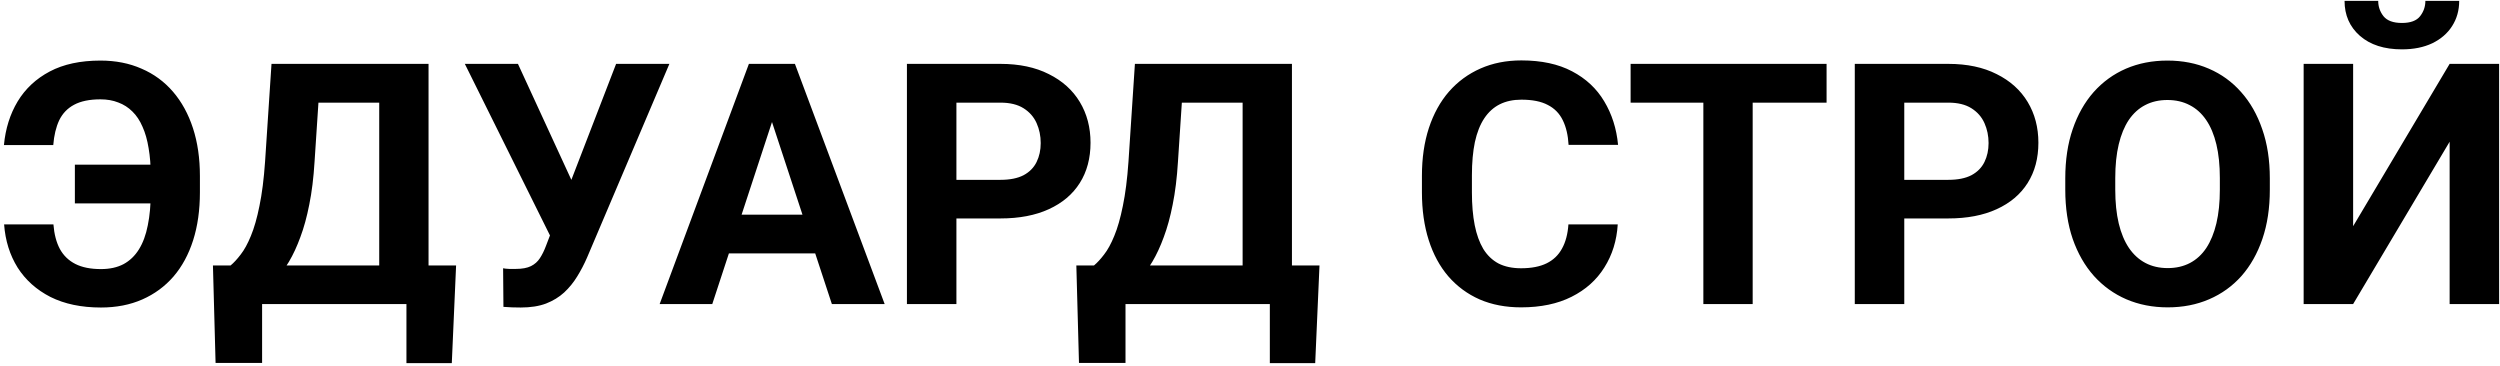 <?xml version="1.0" encoding="UTF-8"?> <svg xmlns="http://www.w3.org/2000/svg" width="444" height="65" viewBox="0 0 444 65" fill="none"> <path d="M31.432 29.244V36.129H13.297V29.244H31.432ZM0.729 39.85H9.488C9.625 41.588 10.006 43.043 10.631 44.215C11.275 45.387 12.193 46.275 13.385 46.881C14.576 47.486 16.09 47.789 17.926 47.789C19.488 47.789 20.826 47.496 21.939 46.91C23.053 46.305 23.961 45.435 24.664 44.303C25.387 43.15 25.914 41.725 26.246 40.025C26.598 38.326 26.773 36.373 26.773 34.166V31.207C26.773 29.391 26.646 27.76 26.393 26.314C26.158 24.85 25.797 23.58 25.309 22.506C24.84 21.412 24.244 20.514 23.521 19.811C22.799 19.088 21.959 18.551 21.002 18.199C20.064 17.828 19.01 17.643 17.838 17.643C15.904 17.643 14.342 17.965 13.15 18.609C11.979 19.234 11.1 20.152 10.514 21.363C9.947 22.574 9.596 24.039 9.459 25.758H0.699C0.973 22.848 1.783 20.27 3.131 18.023C4.498 15.758 6.402 13.98 8.844 12.691C11.285 11.402 14.283 10.758 17.838 10.758C20.533 10.758 22.965 11.236 25.133 12.193C27.32 13.131 29.186 14.498 30.729 16.295C32.272 18.092 33.453 20.25 34.273 22.77C35.094 25.289 35.504 28.121 35.504 31.266V34.166C35.504 37.31 35.103 40.143 34.303 42.662C33.502 45.182 32.34 47.33 30.816 49.107C29.293 50.865 27.447 52.223 25.279 53.18C23.111 54.137 20.66 54.615 17.926 54.615C14.449 54.615 11.461 53.99 8.961 52.74C6.48 51.471 4.537 49.732 3.131 47.525C1.744 45.299 0.943 42.74 0.729 39.85ZM74.674 47.145V54H43.941V47.145H74.674ZM46.549 47.145V64.459H38.287L37.818 47.145H46.549ZM81.002 47.145L80.24 64.488H72.184V47.145H81.002ZM69.84 11.344V18.229H49.303V11.344H69.84ZM76.109 11.344V54H67.35V11.344H76.109ZM48.219 11.344H57.008L55.865 28.717C55.69 31.588 55.377 34.127 54.928 36.334C54.498 38.522 53.971 40.445 53.346 42.105C52.74 43.766 52.066 45.221 51.324 46.471C50.582 47.701 49.801 48.775 48.98 49.693C48.16 50.592 47.33 51.393 46.49 52.096C45.65 52.779 44.83 53.414 44.029 54H38.99V47.145H40.953C41.52 46.676 42.115 46.031 42.74 45.211C43.385 44.391 43.99 43.287 44.557 41.9C45.143 40.494 45.65 38.717 46.08 36.568C46.529 34.42 46.861 31.803 47.076 28.717L48.219 11.344ZM98.932 38.531L109.42 11.344H118.883L104.264 45.738C103.756 46.91 103.17 48.033 102.506 49.107C101.861 50.162 101.09 51.109 100.191 51.949C99.293 52.77 98.219 53.424 96.969 53.912C95.719 54.381 94.225 54.615 92.486 54.615C92.057 54.615 91.529 54.605 90.904 54.586C90.279 54.566 89.781 54.537 89.41 54.498L89.352 47.643C89.586 47.701 89.957 47.74 90.465 47.76C90.973 47.76 91.344 47.76 91.578 47.76C92.731 47.76 93.639 47.594 94.303 47.262C94.967 46.93 95.494 46.461 95.885 45.855C96.295 45.23 96.656 44.498 96.969 43.658L98.932 38.531ZM91.988 11.344L101.715 32.467L104.439 42.164L97.906 42.281L82.555 11.344H91.988ZM138.102 18.639L126.5 54H117.154L133.004 11.344H138.951L138.102 18.639ZM147.74 54L136.109 18.639L135.172 11.344H141.178L157.115 54H147.74ZM147.213 38.121V45.006H124.684V38.121H147.213ZM177.682 38.795H166.812V31.939H177.682C179.361 31.939 180.729 31.666 181.783 31.119C182.838 30.553 183.609 29.771 184.098 28.775C184.586 27.779 184.83 26.656 184.83 25.406C184.83 24.137 184.586 22.955 184.098 21.861C183.609 20.768 182.838 19.889 181.783 19.225C180.729 18.561 179.361 18.229 177.682 18.229H169.859V54H161.07V11.344H177.682C181.021 11.344 183.883 11.949 186.266 13.16C188.668 14.352 190.504 16.002 191.773 18.111C193.043 20.221 193.678 22.633 193.678 25.348C193.678 28.102 193.043 30.484 191.773 32.496C190.504 34.508 188.668 36.06 186.266 37.154C183.883 38.248 181.021 38.795 177.682 38.795ZM228.014 47.145V54H197.281V47.145H228.014ZM199.889 47.145V64.459H191.627L191.158 47.145H199.889ZM234.342 47.145L233.58 64.488H225.523V47.145H234.342ZM223.18 11.344V18.229H202.643V11.344H223.18ZM229.449 11.344V54H220.689V11.344H229.449ZM201.559 11.344H210.348L209.205 28.717C209.029 31.588 208.717 34.127 208.268 36.334C207.838 38.522 207.311 40.445 206.686 42.105C206.08 43.766 205.406 45.221 204.664 46.471C203.922 47.701 203.141 48.775 202.32 49.693C201.5 50.592 200.67 51.393 199.83 52.096C198.99 52.779 198.17 53.414 197.369 54H192.33V47.145H194.293C194.859 46.676 195.455 46.031 196.08 45.211C196.725 44.391 197.33 43.287 197.896 41.9C198.482 40.494 198.99 38.717 199.42 36.568C199.869 34.42 200.201 31.803 200.416 28.717L201.559 11.344ZM278.551 39.85H287.311C287.135 42.721 286.344 45.27 284.938 47.496C283.551 49.723 281.607 51.461 279.107 52.711C276.627 53.961 273.639 54.586 270.143 54.586C267.408 54.586 264.957 54.117 262.789 53.18C260.621 52.223 258.766 50.855 257.223 49.078C255.699 47.301 254.537 45.152 253.736 42.633C252.936 40.113 252.535 37.291 252.535 34.166V31.207C252.535 28.082 252.945 25.26 253.766 22.74C254.605 20.201 255.797 18.043 257.34 16.266C258.902 14.488 260.768 13.121 262.936 12.164C265.104 11.207 267.525 10.729 270.201 10.729C273.756 10.729 276.754 11.373 279.195 12.662C281.656 13.951 283.561 15.729 284.908 17.994C286.275 20.26 287.096 22.838 287.369 25.729H278.58C278.482 24.01 278.141 22.555 277.555 21.363C276.969 20.152 276.08 19.244 274.889 18.639C273.717 18.014 272.154 17.701 270.201 17.701C268.736 17.701 267.457 17.975 266.363 18.521C265.27 19.068 264.352 19.898 263.609 21.012C262.867 22.125 262.311 23.531 261.939 25.23C261.588 26.91 261.412 28.883 261.412 31.148V34.166C261.412 36.373 261.578 38.316 261.91 39.996C262.242 41.656 262.75 43.062 263.434 44.215C264.137 45.348 265.035 46.207 266.129 46.793C267.242 47.359 268.58 47.643 270.143 47.643C271.979 47.643 273.492 47.35 274.684 46.764C275.875 46.178 276.783 45.309 277.408 44.156C278.053 43.004 278.434 41.568 278.551 39.85ZM311.275 11.344V54H302.516V11.344H311.275ZM324.4 11.344V18.229H289.596V11.344H324.4ZM346.021 38.795H335.152V31.939H346.021C347.701 31.939 349.068 31.666 350.123 31.119C351.178 30.553 351.949 29.771 352.438 28.775C352.926 27.779 353.17 26.656 353.17 25.406C353.17 24.137 352.926 22.955 352.438 21.861C351.949 20.768 351.178 19.889 350.123 19.225C349.068 18.561 347.701 18.229 346.021 18.229H338.199V54H329.41V11.344H346.021C349.361 11.344 352.223 11.949 354.605 13.16C357.008 14.352 358.844 16.002 360.113 18.111C361.383 20.221 362.018 22.633 362.018 25.348C362.018 28.102 361.383 30.484 360.113 32.496C358.844 34.508 357.008 36.06 354.605 37.154C352.223 38.248 349.361 38.795 346.021 38.795ZM403.121 31.676V33.697C403.121 36.94 402.682 39.85 401.803 42.428C400.924 45.006 399.684 47.203 398.082 49.02C396.48 50.816 394.566 52.193 392.34 53.15C390.133 54.107 387.682 54.586 384.986 54.586C382.311 54.586 379.859 54.107 377.633 53.15C375.426 52.193 373.512 50.816 371.891 49.02C370.27 47.203 369.01 45.006 368.111 42.428C367.232 39.85 366.793 36.94 366.793 33.697V31.676C366.793 28.414 367.232 25.504 368.111 22.945C368.99 20.367 370.23 18.17 371.832 16.354C373.453 14.537 375.367 13.15 377.574 12.193C379.801 11.236 382.252 10.758 384.928 10.758C387.623 10.758 390.074 11.236 392.281 12.193C394.508 13.15 396.422 14.537 398.023 16.354C399.645 18.17 400.895 20.367 401.773 22.945C402.672 25.504 403.121 28.414 403.121 31.676ZM394.244 33.697V31.617C394.244 29.352 394.039 27.359 393.629 25.641C393.219 23.922 392.613 22.477 391.812 21.305C391.012 20.133 390.035 19.254 388.883 18.668C387.73 18.062 386.412 17.76 384.928 17.76C383.443 17.76 382.125 18.062 380.973 18.668C379.84 19.254 378.873 20.133 378.072 21.305C377.291 22.477 376.695 23.922 376.285 25.641C375.875 27.359 375.67 29.352 375.67 31.617V33.697C375.67 35.943 375.875 37.935 376.285 39.674C376.695 41.393 377.301 42.848 378.102 44.039C378.902 45.211 379.879 46.1 381.031 46.705C382.184 47.31 383.502 47.613 384.986 47.613C386.471 47.613 387.789 47.31 388.941 46.705C390.094 46.1 391.061 45.211 391.842 44.039C392.623 42.848 393.219 41.393 393.629 39.674C394.039 37.935 394.244 35.943 394.244 33.697ZM417.916 40.172L435.055 11.344H443.844V54H435.055V25.172L417.916 54H409.127V11.344H417.916V40.172ZM430.748 0.152H436.754C436.754 1.832 436.334 3.326 435.494 4.635C434.674 5.924 433.502 6.939 431.979 7.682C430.455 8.404 428.658 8.766 426.588 8.766C423.443 8.766 420.953 7.965 419.117 6.363C417.301 4.762 416.393 2.691 416.393 0.152H422.369C422.369 1.168 422.682 2.076 423.307 2.877C423.951 3.678 425.045 4.078 426.588 4.078C428.111 4.078 429.186 3.678 429.811 2.877C430.436 2.076 430.748 1.168 430.748 0.152Z" fill="black"></path> </svg> 
